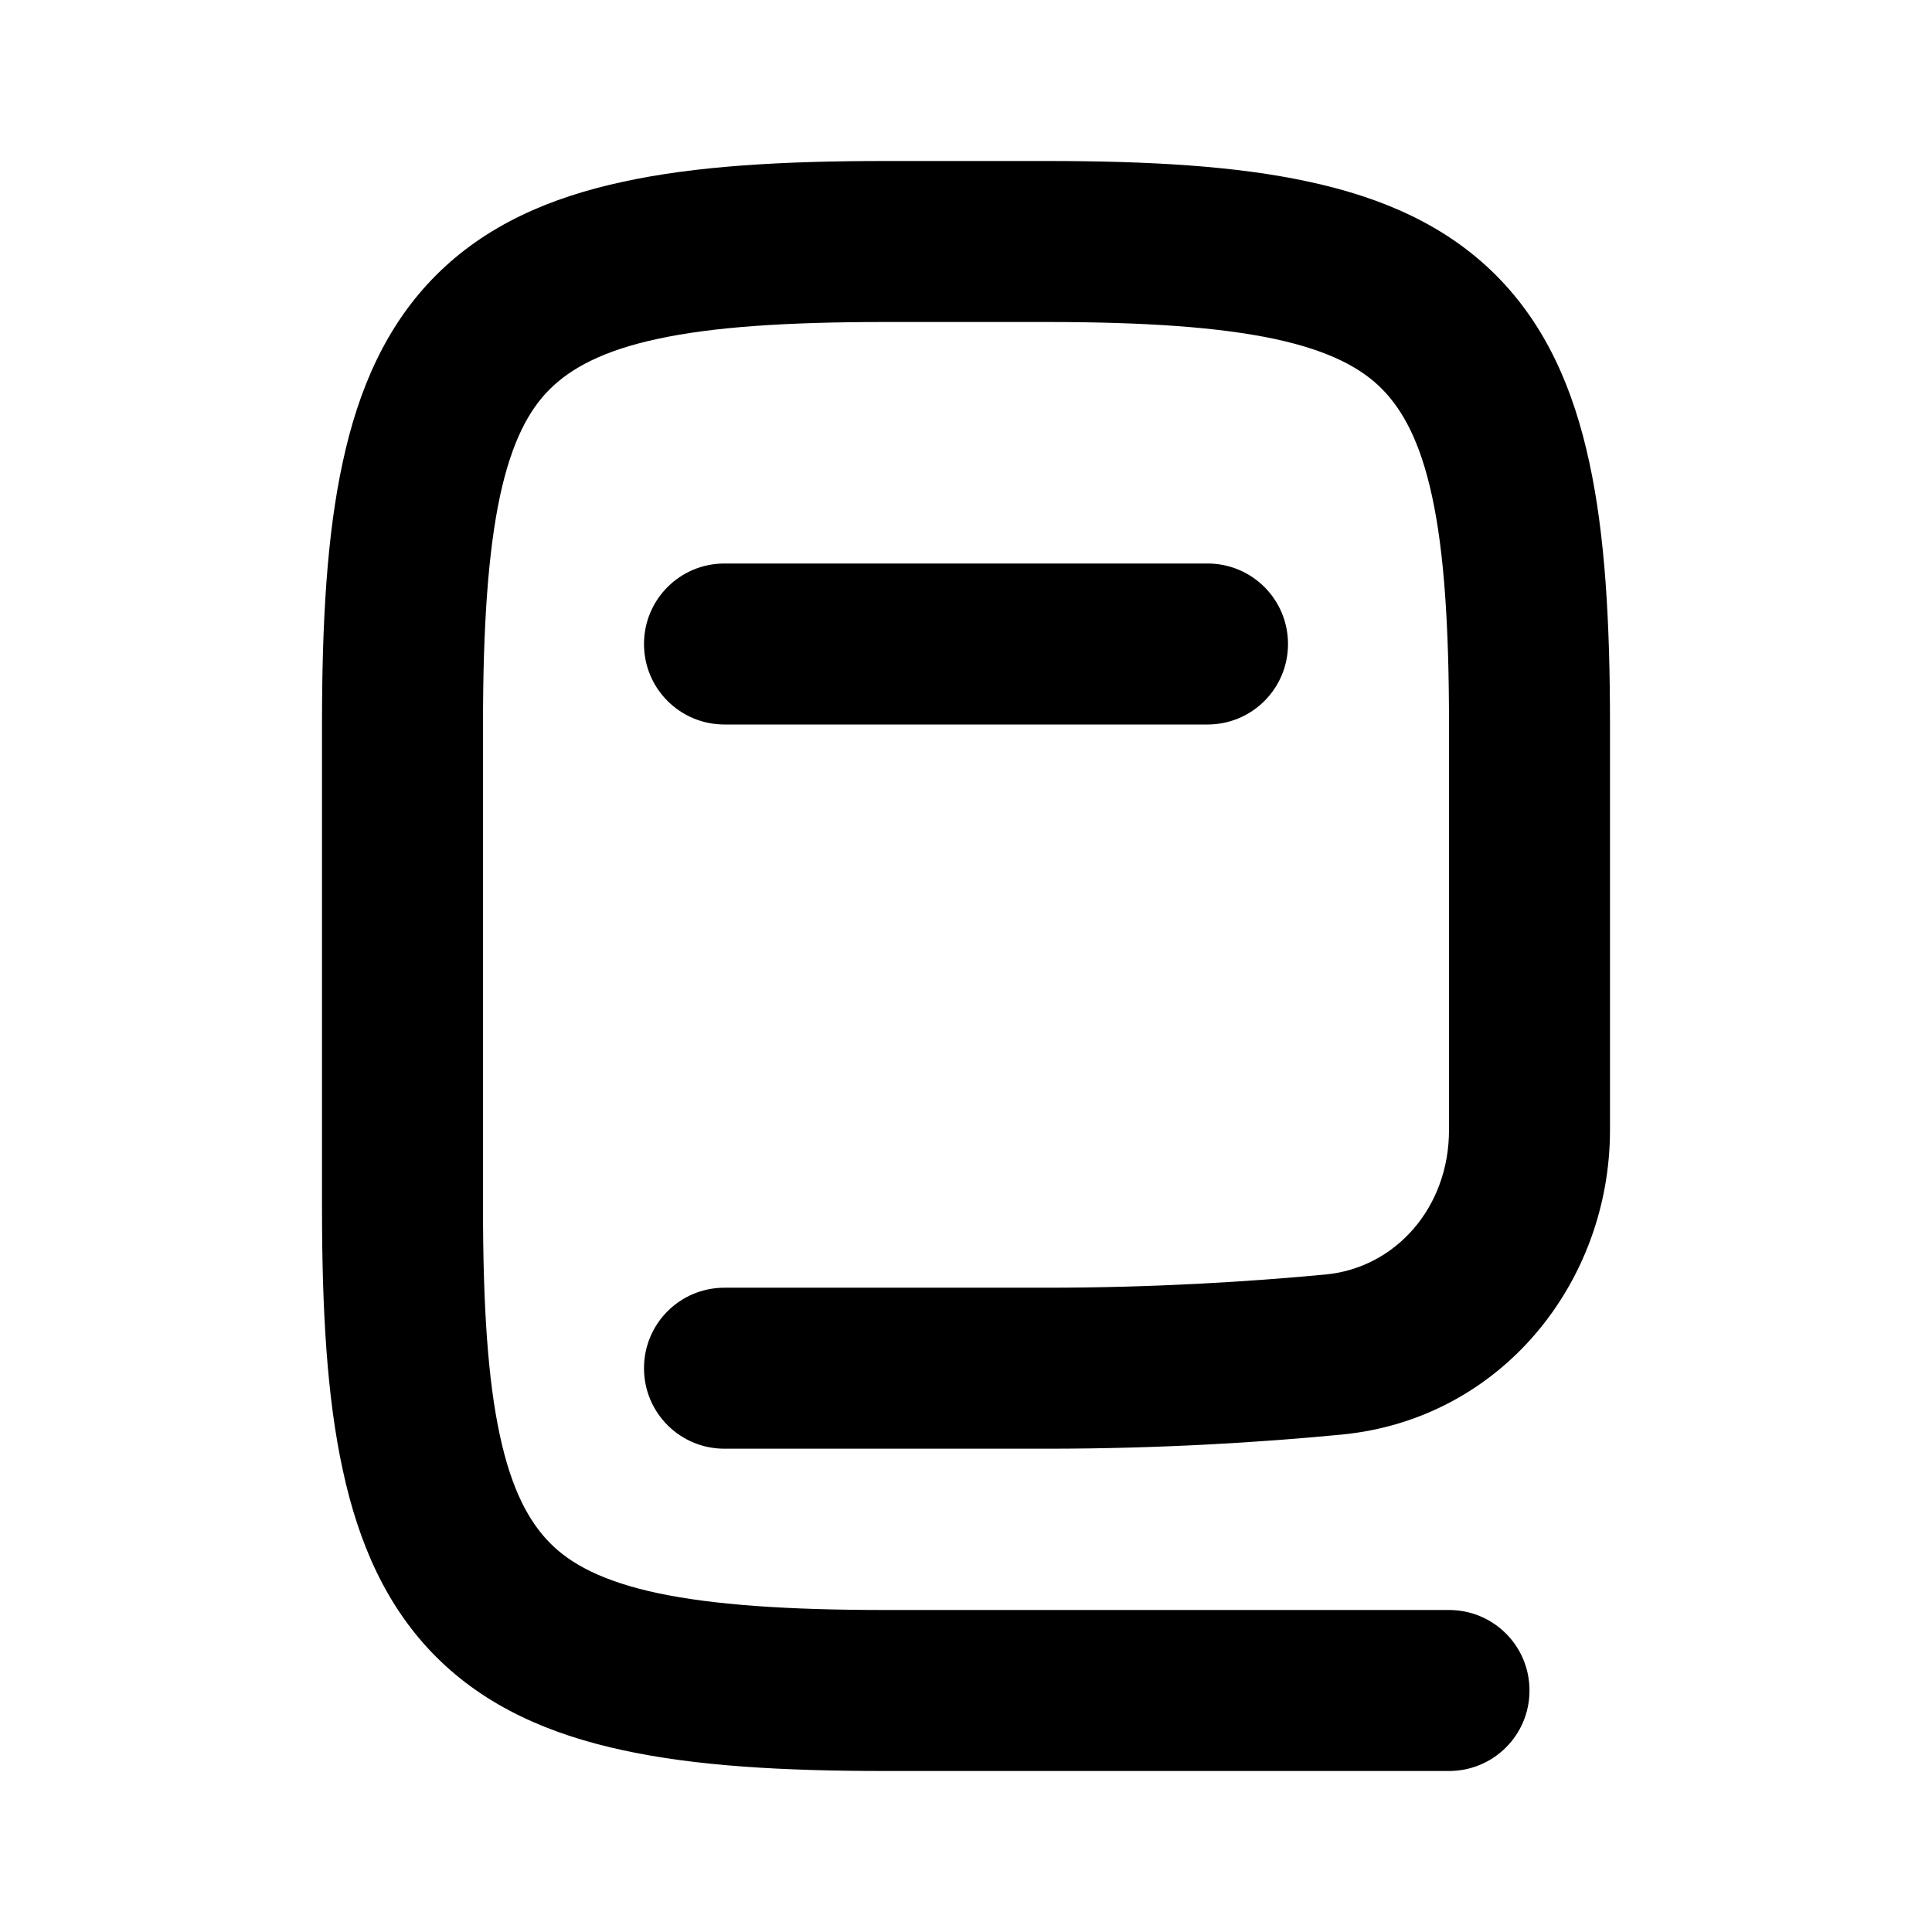 <svg xmlns="http://www.w3.org/2000/svg" viewBox="0 0 672 672"><!--! Font Awesome Pro 7.1.0 by @fontawesome - https://fontawesome.com License - https://fontawesome.com/license (Commercial License) Copyright 2025 Fonticons, Inc. --><path fill="currentColor" d="M308 56C272.4 56 242.1 57.7 216.8 63.2C191.2 68.7 169 78.4 151.7 95.7C134.4 113 124.7 135.2 119.2 160.8C113.7 186.1 112 216.4 112 252L112 420C112 455.6 113.7 485.9 119.2 511.2C124.7 536.8 134.4 559 151.7 576.3C169 593.6 191.2 603.3 216.8 608.8C242.1 614.3 272.5 616 308 616L504 616C519.5 616 532 603.5 532 588C532 572.5 519.5 560 504 560L308 560C273.6 560 247.9 558.2 228.6 554.1C209.6 550 198.5 544 191.3 536.7C184.1 529.4 178 518.4 173.9 499.4C169.7 480.1 168 454.4 168 420L168 252C168 217.6 169.8 191.9 173.9 172.6C178 153.6 184 142.5 191.3 135.3C198.6 128.1 209.6 122 228.6 117.9C247.9 113.7 273.6 112 308 112L364 112C398.4 112 424.1 113.8 443.4 117.9C462.4 122 473.5 128 480.7 135.3C487.9 142.6 494 153.6 498.1 172.6C502.3 191.9 504 217.6 504 252L504 393.1C504 420.1 485.3 441 461.1 443.3C434.6 445.8 401.3 447.9 364 447.9L252 447.9C236.5 447.9 224 460.4 224 475.9C224 491.4 236.5 503.9 252 503.9L364 503.9C403.4 503.9 438.5 501.7 466.5 499C522.1 493.7 560 446.1 560 393L560 252C560 216.4 558.3 186.1 552.8 160.8C547.3 135.2 537.6 113 520.3 95.7C503 78.4 480.8 68.7 455.2 63.2C429.9 57.7 399.6 56 364 56L308 56zM252 196C236.5 196 224 208.5 224 224C224 239.5 236.5 252 252 252L420 252C435.5 252 448 239.5 448 224C448 208.5 435.5 196 420 196L252 196z"/></svg>